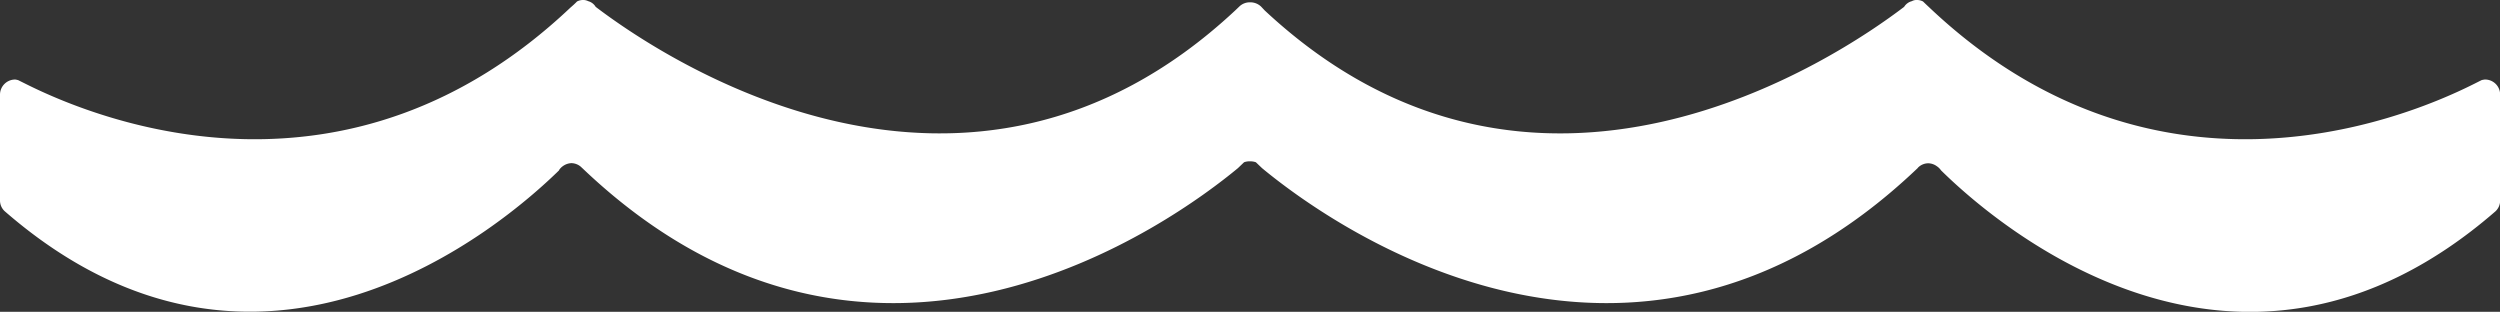 <?xml version="1.0" encoding="UTF-8"?> <svg xmlns="http://www.w3.org/2000/svg" viewBox="0 0 537.25 67"><rect x="0" y="0" width="537.25" height="67" fill="#333333" stroke="none"/> <defs> <style>.cls-1{fill:#fff;}</style> </defs> <g id="Layer_2" data-name="Layer 2"> <g id="Layer_1-2" data-name="Layer 1"> <path class="cls-1" d="M120.12,36.58a3.24,3.24,0,0,1,.87-.9,3.36,3.36,0,0,1,1.8-.62A3.21,3.21,0,0,1,125,36a.5.5,0,0,0,.15.14c62.13,59.23,127.31,11.22,140.87,0l1.33-1.27a3.34,3.34,0,0,1,1.23-.2,3.61,3.61,0,0,1,1.31.2l1.33,1.27c13.55,11.22,78.71,59.23,140.87,0,0,0,.06-.08.11-.14a3.14,3.14,0,0,1,2.2-.91,3.25,3.25,0,0,1,1.81.62,3.42,3.42,0,0,1,.92.9c12,11.84,64.08,56.65,119.15,8.8a3.18,3.18,0,0,0,1-2.3V20.34A3.24,3.24,0,0,0,534,17.09a4.63,4.63,0,0,0-.71.13l-1.65.83c-16.9,8.48-69.41,28.59-117-16.42-.45-.42-.91-.85-1.38-1.31a2.75,2.75,0,0,0-1.4-.32,2,2,0,0,0-1,.25,2.76,2.76,0,0,0-1.66,1.22C395,12.27,329.84,56.4,271.8,2.26L271,1.41A3.35,3.35,0,0,0,268.59.5a3.22,3.22,0,0,0-2.27.91l-.89.85c-58,54.14-123.24,10-137.42-.79A2.71,2.71,0,0,0,126.4.25a2.25,2.25,0,0,0-1-.25A2.75,2.75,0,0,0,124,.32c-.44.46-.92.89-1.41,1.31C75,46.64,22.5,26.53,5.57,18.05L3.9,17.22a4.61,4.61,0,0,0-.62-.13A3.26,3.26,0,0,0,0,20.34V43.08a3.13,3.13,0,0,0,1,2.3c55,47.85,107.12,3,119.17-8.8"></path> </g> </g> </svg> 